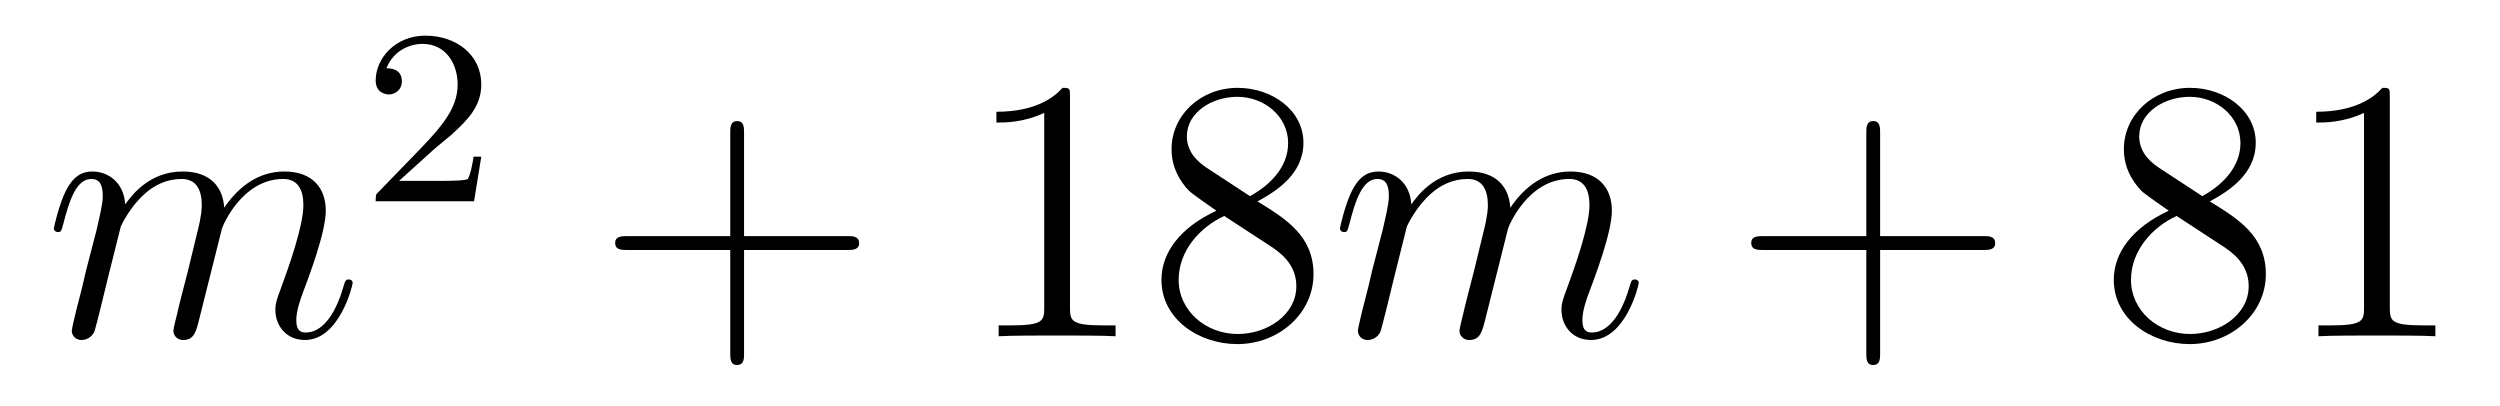 <?xml version='1.0'?>
<!-- This file was generated by dvisvgm 1.14.1 -->
<svg height='13pt' version='1.1' viewBox='0 -13 80 13' width='80pt' xmlns='http://www.w3.org/2000/svg' xmlns:xlink='http://www.w3.org/1999/xlink'>
<g id='page1'>
<g transform='matrix(1 0 0 1 -127 652)'>
<path d='M130.863 -657.742C130.887 -657.814 131.185 -658.412 131.628 -658.794C131.938 -659.081 132.345 -659.273 132.811 -659.273C133.289 -659.273 133.457 -658.914 133.457 -658.436C133.457 -658.364 133.457 -658.125 133.313 -657.563L133.014 -656.332C132.919 -655.973 132.692 -655.089 132.668 -654.957C132.62 -654.778 132.548 -654.467 132.548 -654.419C132.548 -654.252 132.68 -654.12 132.859 -654.12C133.218 -654.12 133.277 -654.395 133.385 -654.826L134.102 -657.683C134.126 -657.778 134.748 -659.273 136.062 -659.273C136.541 -659.273 136.708 -658.914 136.708 -658.436C136.708 -657.767 136.242 -656.463 135.979 -655.746C135.871 -655.459 135.812 -655.304 135.812 -655.089C135.812 -654.551 136.182 -654.12 136.756 -654.12C137.868 -654.12 138.286 -655.878 138.286 -655.949C138.286 -656.009 138.238 -656.057 138.167 -656.057C138.059 -656.057 138.047 -656.021 137.987 -655.818C137.712 -654.862 137.27 -654.36 136.792 -654.36C136.672 -654.36 136.481 -654.372 136.481 -654.754C136.481 -655.065 136.624 -655.447 136.672 -655.579C136.887 -656.152 137.425 -657.563 137.425 -658.257C137.425 -658.974 137.007 -659.512 136.098 -659.512C135.297 -659.512 134.652 -659.058 134.174 -658.352C134.138 -658.998 133.743 -659.512 132.847 -659.512C131.783 -659.512 131.221 -658.759 131.006 -658.46C130.97 -659.141 130.48 -659.512 129.954 -659.512C129.608 -659.512 129.333 -659.344 129.105 -658.89C128.89 -658.46 128.723 -657.731 128.723 -657.683C128.723 -657.635 128.771 -657.575 128.854 -657.575C128.95 -657.575 128.962 -657.587 129.033 -657.862C129.213 -658.567 129.44 -659.273 129.918 -659.273C130.193 -659.273 130.289 -659.081 130.289 -658.723C130.289 -658.46 130.169 -657.993 130.086 -657.623L129.751 -656.332C129.703 -656.105 129.572 -655.567 129.512 -655.352C129.428 -655.041 129.297 -654.479 129.297 -654.419C129.297 -654.252 129.428 -654.12 129.608 -654.12C129.751 -654.12 129.918 -654.192 130.014 -654.372C130.038 -654.431 130.145 -654.85 130.205 -655.089L130.468 -656.165L130.863 -657.742Z' fill-rule='evenodd'/>
<path d='M140.847 -660.186C140.975 -660.305 141.309 -660.568 141.437 -660.68C141.931 -661.134 142.401 -661.572 142.401 -662.297C142.401 -663.245 141.604 -663.859 140.608 -663.859C139.652 -663.859 139.022 -663.134 139.022 -662.425C139.022 -662.034 139.333 -661.978 139.445 -661.978C139.612 -661.978 139.859 -662.098 139.859 -662.401C139.859 -662.815 139.461 -662.815 139.365 -662.815C139.596 -663.397 140.13 -663.596 140.52 -663.596C141.262 -663.596 141.644 -662.967 141.644 -662.297C141.644 -661.468 141.062 -660.863 140.122 -659.899L139.118 -658.863C139.022 -658.775 139.022 -658.759 139.022 -658.56H142.17L142.401 -659.986H142.154C142.13 -659.827 142.066 -659.428 141.971 -659.277C141.923 -659.213 141.317 -659.213 141.19 -659.213H139.771L140.847 -660.186Z' fill-rule='evenodd'/>
<path d='M150.81 -657.001H154.109C154.276 -657.001 154.492 -657.001 154.492 -657.217C154.492 -657.444 154.288 -657.444 154.109 -657.444H150.81V-660.743C150.81 -660.91 150.81 -661.126 150.594 -661.126C150.368 -661.126 150.368 -660.922 150.368 -660.743V-657.444H147.068C146.901 -657.444 146.686 -657.444 146.686 -657.228C146.686 -657.001 146.889 -657.001 147.068 -657.001H150.368V-653.702C150.368 -653.535 150.368 -653.32 150.582 -653.32C150.81 -653.32 150.81 -653.523 150.81 -653.702V-657.001Z' fill-rule='evenodd'/>
<path d='M161.24 -661.902C161.24 -662.178 161.24 -662.189 161.001 -662.189C160.714 -661.867 160.116 -661.424 158.885 -661.424V-661.078C159.16 -661.078 159.758 -661.078 160.415 -661.388V-655.16C160.415 -654.73 160.379 -654.587 159.327 -654.587H158.957V-654.24C159.279 -654.264 160.439 -654.264 160.833 -654.264C161.228 -654.264 162.376 -654.264 162.698 -654.24V-654.587H162.328C161.276 -654.587 161.24 -654.73 161.24 -655.16V-661.902ZM167.239 -658.555C167.837 -658.878 168.71 -659.428 168.71 -660.432C168.71 -661.472 167.706 -662.189 166.606 -662.189C165.422 -662.189 164.49 -661.317 164.49 -660.229C164.49 -659.823 164.61 -659.416 164.944 -659.01C165.076 -658.854 165.088 -658.842 165.925 -658.257C164.765 -657.719 164.167 -656.918 164.167 -656.045C164.167 -654.778 165.375 -653.989 166.594 -653.989C167.921 -653.989 169.032 -654.969 169.032 -656.224C169.032 -657.444 168.172 -657.982 167.239 -658.555ZM165.614 -659.631C165.458 -659.739 164.98 -660.05 164.98 -660.635C164.98 -661.413 165.793 -661.902 166.594 -661.902C167.455 -661.902 168.22 -661.281 168.22 -660.42C168.22 -659.691 167.694 -659.105 167 -658.723L165.614 -659.631ZM166.176 -658.089L167.622 -657.145C167.933 -656.942 168.483 -656.571 168.483 -655.842C168.483 -654.933 167.562 -654.312 166.606 -654.312C165.59 -654.312 164.717 -655.053 164.717 -656.045C164.717 -656.977 165.398 -657.731 166.176 -658.089Z' fill-rule='evenodd'/>
<path d='M172.017 -657.742C172.042 -657.814 172.34 -658.412 172.782 -658.794C173.093 -659.081 173.5 -659.273 173.966 -659.273C174.444 -659.273 174.612 -658.914 174.612 -658.436C174.612 -658.364 174.612 -658.125 174.468 -657.563L174.169 -656.332C174.074 -655.973 173.847 -655.089 173.823 -654.957C173.775 -654.778 173.703 -654.467 173.703 -654.419C173.703 -654.252 173.835 -654.12 174.014 -654.12C174.372 -654.12 174.432 -654.395 174.54 -654.826L175.257 -657.683C175.281 -657.778 175.902 -659.273 177.218 -659.273C177.696 -659.273 177.863 -658.914 177.863 -658.436C177.863 -657.767 177.397 -656.463 177.134 -655.746C177.026 -655.459 176.967 -655.304 176.967 -655.089C176.967 -654.551 177.337 -654.12 177.911 -654.12C179.022 -654.12 179.441 -655.878 179.441 -655.949C179.441 -656.009 179.393 -656.057 179.322 -656.057C179.214 -656.057 179.202 -656.021 179.142 -655.818C178.867 -654.862 178.425 -654.36 177.947 -654.36C177.827 -654.36 177.636 -654.372 177.636 -654.754C177.636 -655.065 177.779 -655.447 177.827 -655.579C178.043 -656.152 178.58 -657.563 178.58 -658.257C178.58 -658.974 178.162 -659.512 177.253 -659.512C176.453 -659.512 175.807 -659.058 175.329 -658.352C175.293 -658.998 174.898 -659.512 174.002 -659.512C172.938 -659.512 172.376 -658.759 172.161 -658.46C172.125 -659.141 171.635 -659.512 171.109 -659.512C170.763 -659.512 170.487 -659.344 170.26 -658.89C170.045 -658.46 169.878 -657.731 169.878 -657.683C169.878 -657.635 169.926 -657.575 170.009 -657.575C170.105 -657.575 170.117 -657.587 170.188 -657.862C170.368 -658.567 170.595 -659.273 171.073 -659.273C171.348 -659.273 171.444 -659.081 171.444 -658.723C171.444 -658.46 171.324 -657.993 171.241 -657.623L170.906 -656.332C170.858 -656.105 170.727 -655.567 170.667 -655.352C170.583 -655.041 170.452 -654.479 170.452 -654.419C170.452 -654.252 170.583 -654.12 170.763 -654.12C170.906 -654.12 171.073 -654.192 171.169 -654.372C171.193 -654.431 171.3 -654.85 171.36 -655.089L171.623 -656.165L172.017 -657.742Z' fill-rule='evenodd'/>
<path d='M187.164 -657.001H190.463C190.63 -657.001 190.846 -657.001 190.846 -657.217C190.846 -657.444 190.643 -657.444 190.463 -657.444H187.164V-660.743C187.164 -660.91 187.164 -661.126 186.949 -661.126C186.722 -661.126 186.722 -660.922 186.722 -660.743V-657.444H183.422C183.255 -657.444 183.04 -657.444 183.04 -657.228C183.04 -657.001 183.243 -657.001 183.422 -657.001H186.722V-653.702C186.722 -653.535 186.722 -653.32 186.937 -653.32C187.164 -653.32 187.164 -653.523 187.164 -653.702V-657.001Z' fill-rule='evenodd'/>
<path d='M197.713 -658.555C198.312 -658.878 199.184 -659.428 199.184 -660.432C199.184 -661.472 198.18 -662.189 197.08 -662.189C195.896 -662.189 194.964 -661.317 194.964 -660.229C194.964 -659.823 195.084 -659.416 195.419 -659.01C195.55 -658.854 195.562 -658.842 196.399 -658.257C195.239 -657.719 194.641 -656.918 194.641 -656.045C194.641 -654.778 195.848 -653.989 197.069 -653.989C198.395 -653.989 199.507 -654.969 199.507 -656.224C199.507 -657.444 198.646 -657.982 197.713 -658.555ZM196.088 -659.631C195.932 -659.739 195.455 -660.05 195.455 -660.635C195.455 -661.413 196.267 -661.902 197.069 -661.902C197.929 -661.902 198.694 -661.281 198.694 -660.42C198.694 -659.691 198.168 -659.105 197.474 -658.723L196.088 -659.631ZM196.65 -658.089L198.096 -657.145C198.407 -656.942 198.958 -656.571 198.958 -655.842C198.958 -654.933 198.036 -654.312 197.08 -654.312C196.064 -654.312 195.192 -655.053 195.192 -656.045C195.192 -656.977 195.872 -657.731 196.65 -658.089ZM203.474 -661.902C203.474 -662.178 203.474 -662.189 203.236 -662.189C202.948 -661.867 202.35 -661.424 201.119 -661.424V-661.078C201.394 -661.078 201.991 -661.078 202.649 -661.388V-655.16C202.649 -654.73 202.614 -654.587 201.562 -654.587H201.191V-654.24C201.514 -654.264 202.673 -654.264 203.068 -654.264S204.61 -654.264 204.932 -654.24V-654.587H204.562C203.51 -654.587 203.474 -654.73 203.474 -655.16V-661.902Z' fill-rule='evenodd'/>
</g>
</g>
</svg>
